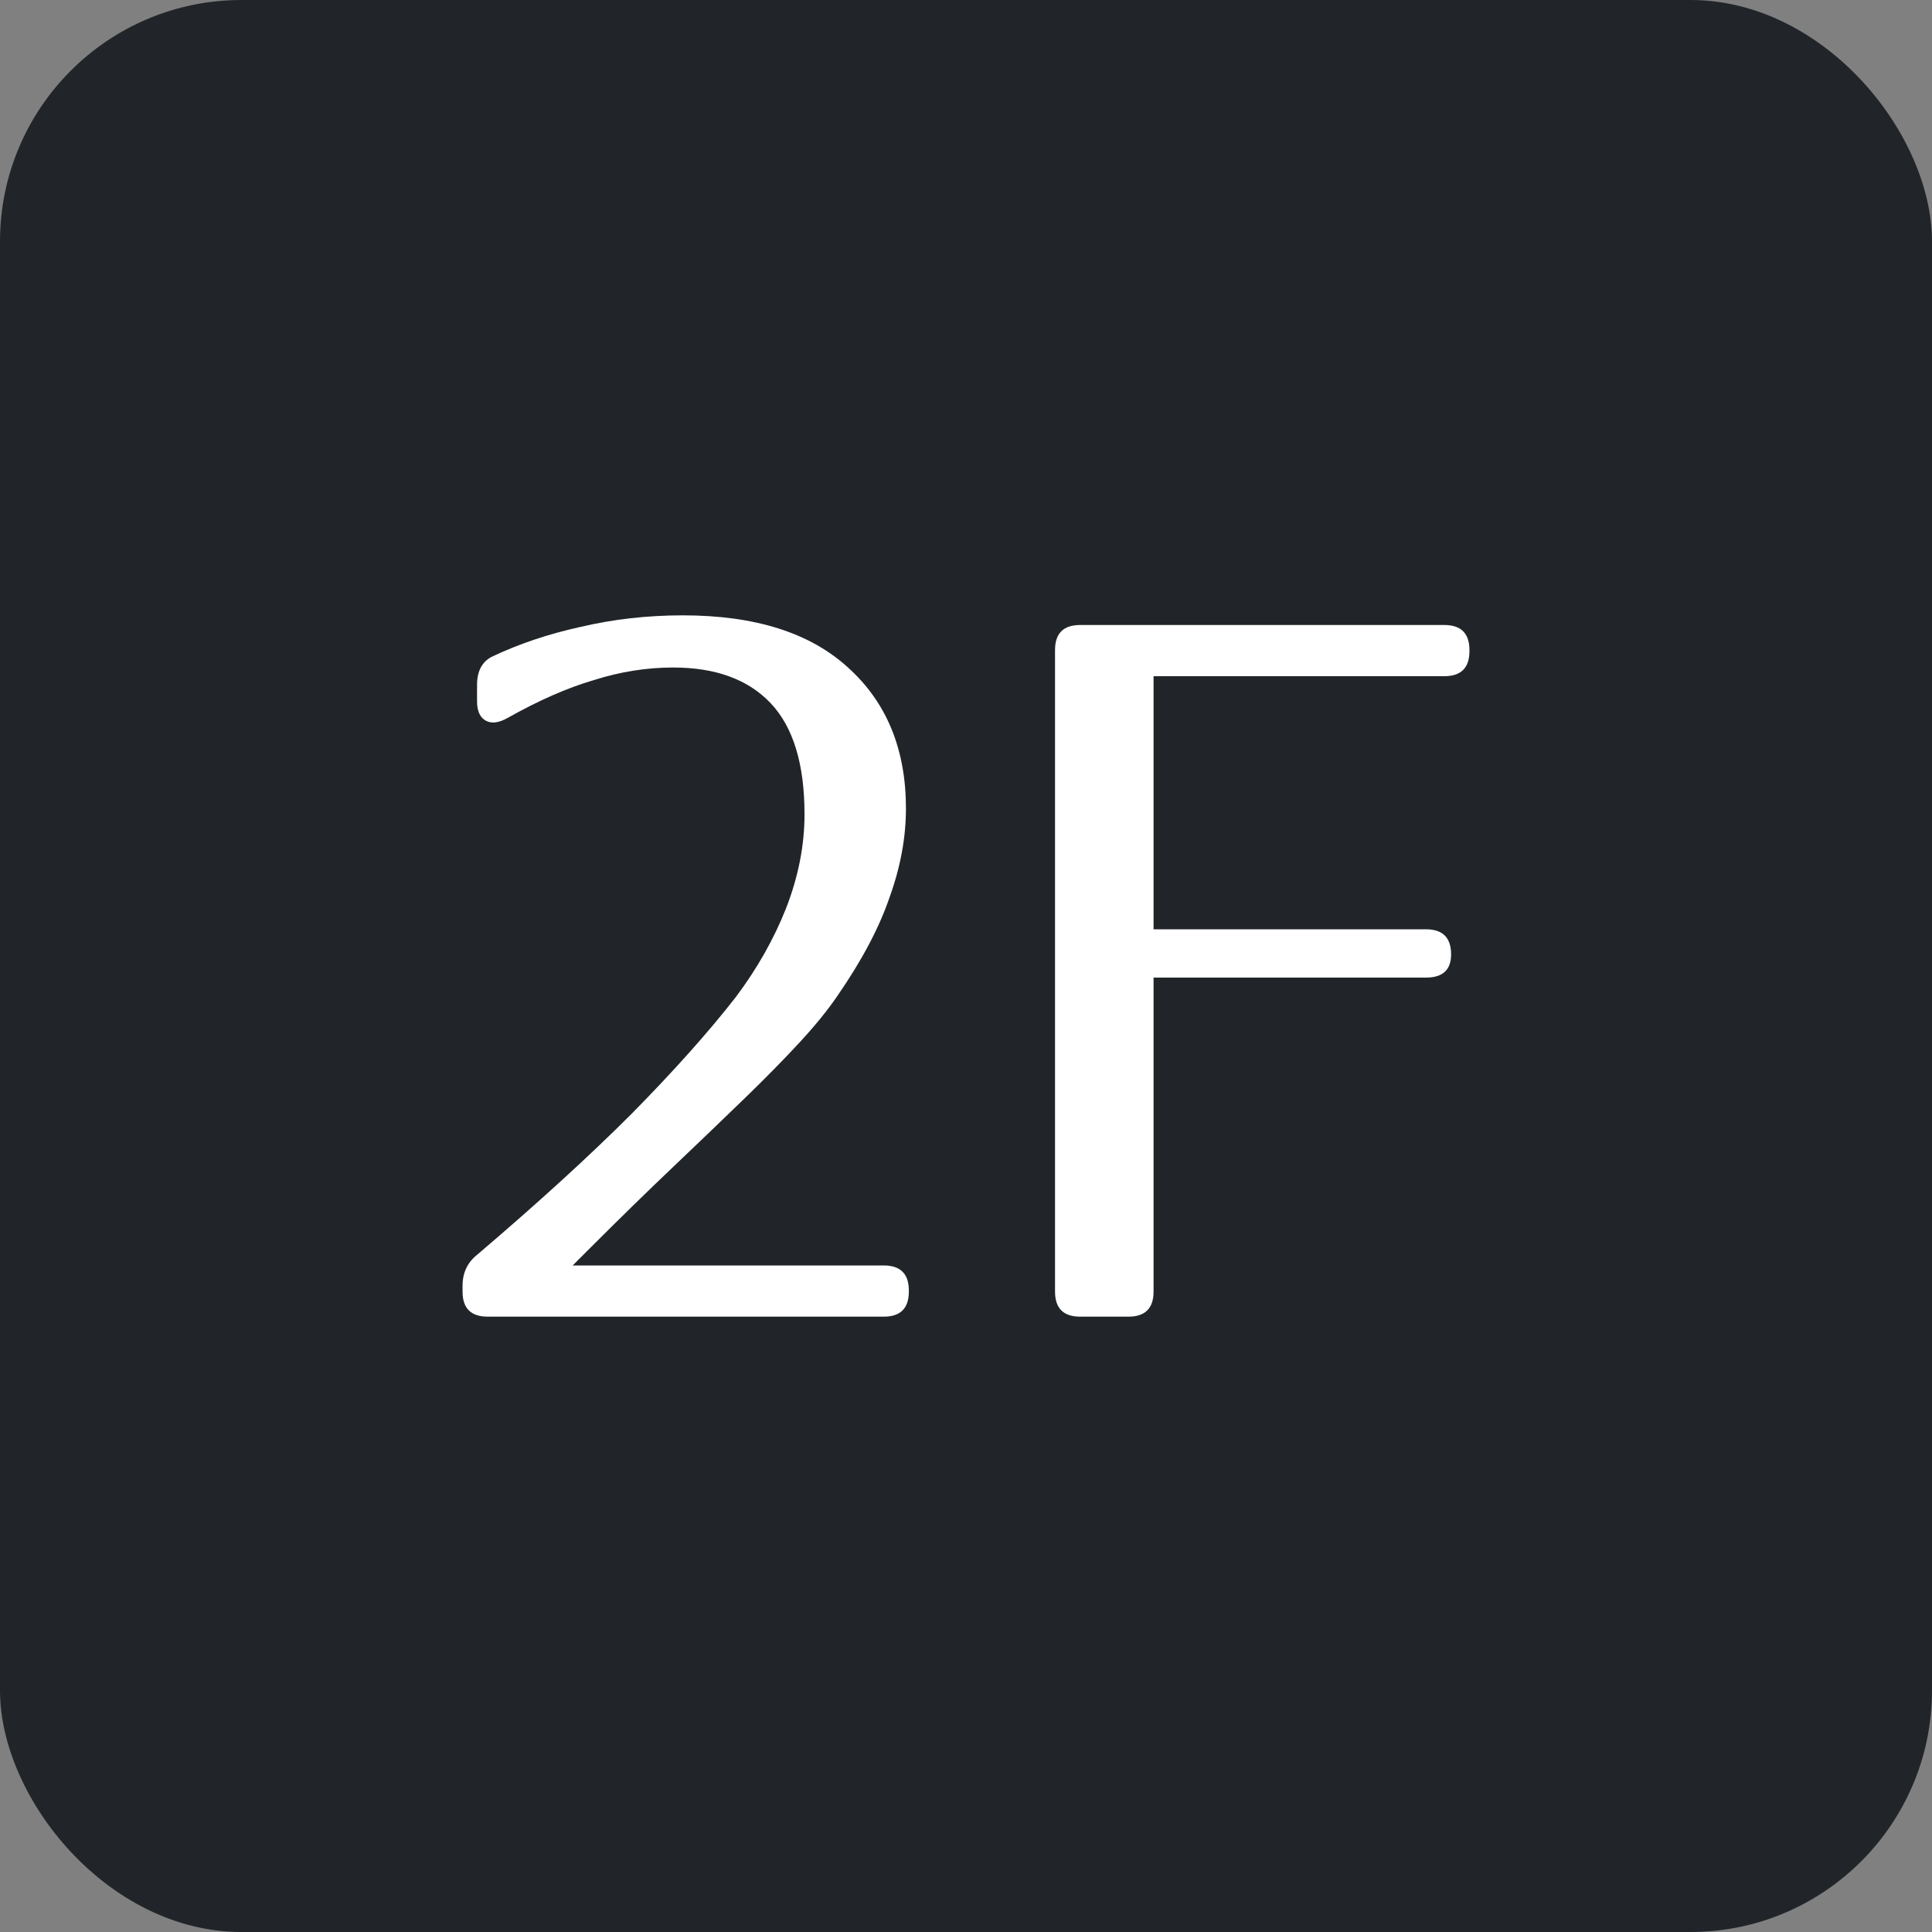 <svg width="24" height="24" viewBox="0 0 24 24" fill="none" xmlns="http://www.w3.org/2000/svg">
<rect x="0" y="0" width="24" height="24" fill="#808080" stroke="none"/>
<rect width="24" height="24" rx="3" fill="#212529"/>
<path d="M17.942 7.764C18.15 7.764 18.254 7.868 18.254 8.076V8.088C18.254 8.296 18.15 8.4 17.942 8.4H14.33V11.544H17.714C17.922 11.544 18.026 11.648 18.026 11.856C18.026 12.048 17.922 12.144 17.714 12.144H14.33V16.044C14.33 16.252 14.226 16.356 14.018 16.356H13.418C13.21 16.356 13.106 16.252 13.106 16.044V8.076C13.106 7.868 13.21 7.764 13.418 7.764H17.942Z" fill="white"/>
<path d="M5.926 8.508C5.926 8.34 5.986 8.224 6.106 8.16C6.442 8 6.81 7.876 7.21 7.788C7.618 7.692 8.042 7.644 8.482 7.644C9.378 7.644 10.062 7.86 10.534 8.292C11.014 8.724 11.254 9.308 11.254 10.044C11.254 10.404 11.186 10.772 11.05 11.148C10.922 11.524 10.706 11.932 10.402 12.372C10.282 12.548 10.126 12.74 9.934 12.948C9.742 13.156 9.514 13.388 9.25 13.644C8.986 13.9 8.69 14.184 8.362 14.496C8.042 14.8 7.698 15.136 7.33 15.504L7.114 15.72H10.978C11.186 15.72 11.29 15.824 11.29 16.032V16.044C11.29 16.252 11.186 16.356 10.978 16.356H6.058C5.85 16.356 5.746 16.252 5.746 16.044V15.972C5.746 15.812 5.806 15.684 5.926 15.588C6.678 14.948 7.318 14.364 7.846 13.836C8.374 13.3 8.806 12.816 9.142 12.384C9.406 12.032 9.614 11.664 9.766 11.28C9.918 10.888 9.994 10.5 9.994 10.116C9.994 9.492 9.854 9.032 9.574 8.736C9.294 8.44 8.89 8.292 8.362 8.292C8.034 8.292 7.706 8.344 7.378 8.448C7.05 8.544 6.694 8.7 6.31 8.916C6.198 8.98 6.106 8.992 6.034 8.952C5.962 8.912 5.926 8.832 5.926 8.712V8.508Z" fill="white"/>
</svg>
